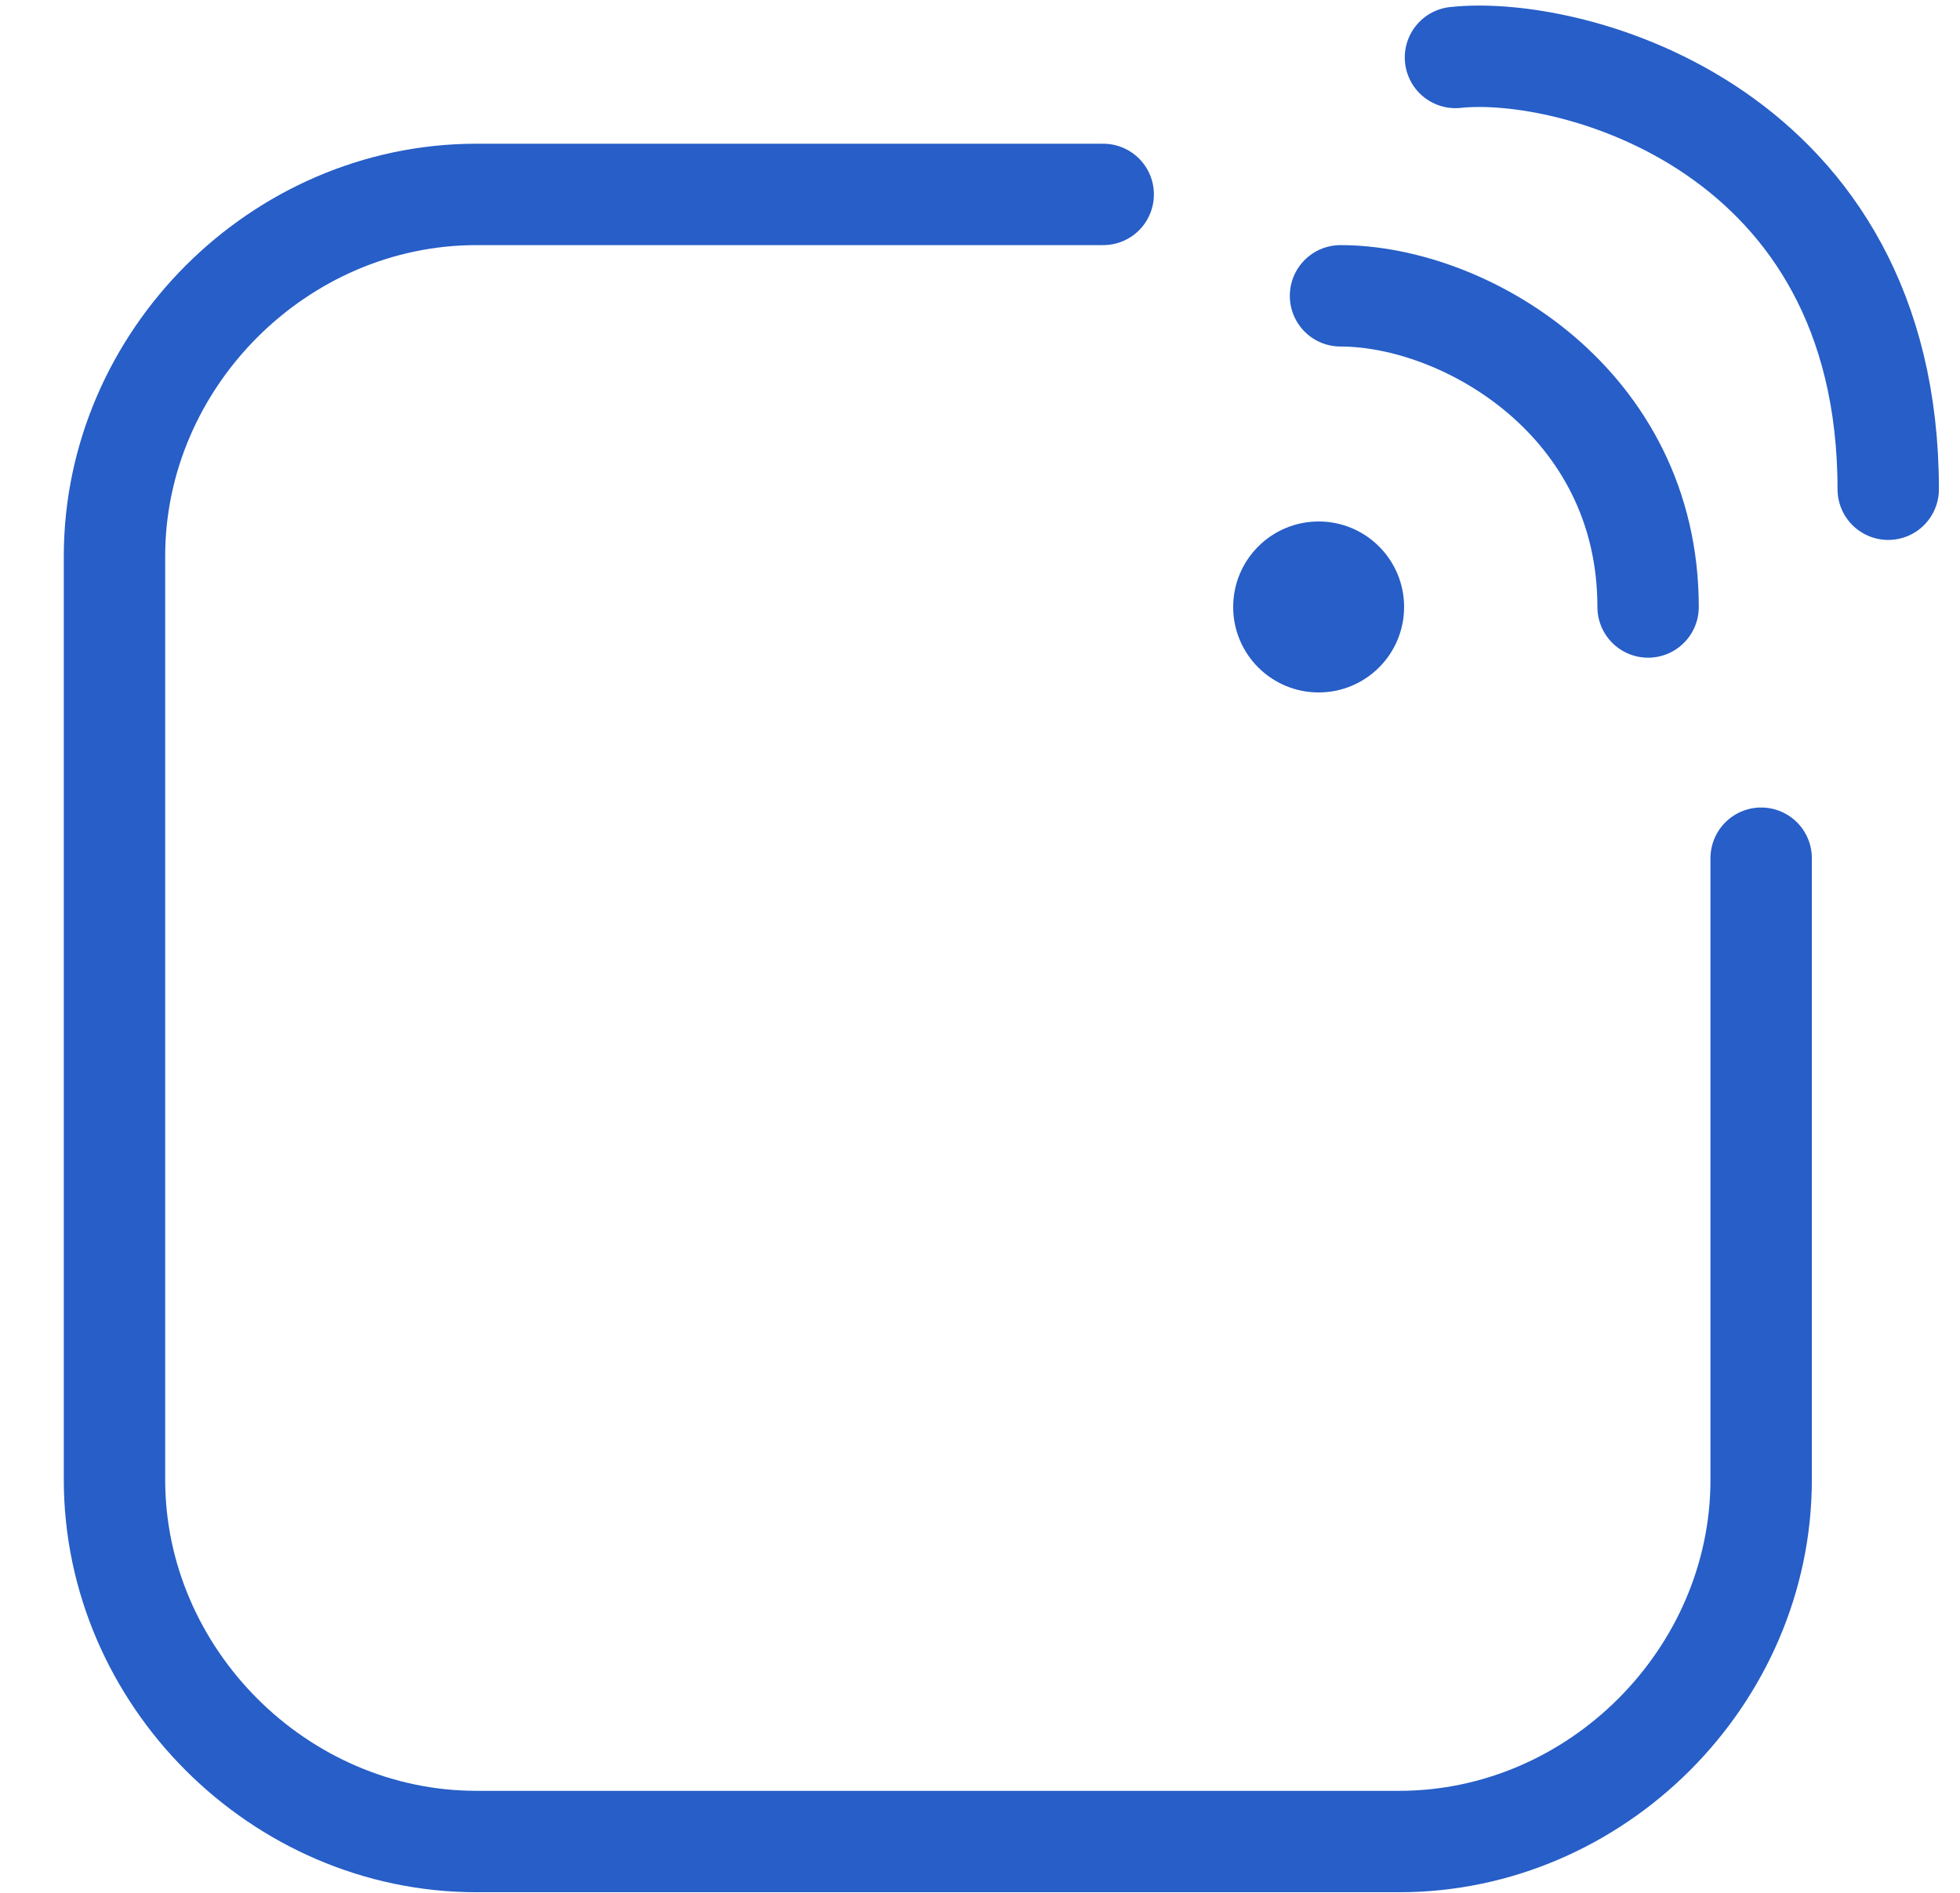 <svg width="29" height="28" viewBox="0 0 29 28" fill="none" xmlns="http://www.w3.org/2000/svg">
<path d="M16.323 2.876H7.043C4.13 2.879 1.696 5.313 1.694 8.225V21.892C1.696 24.804 4.13 27.238 7.043 27.241H20.702C23.617 27.242 26.056 24.807 26.058 21.892V12.695" stroke="#275EC7" stroke-width="1.5" stroke-linecap="round"/>
<path d="M19.511 10.243C20.209 10.243 20.775 9.677 20.775 8.979C20.775 8.28 20.209 7.714 19.511 7.714C18.812 7.714 18.246 8.28 18.246 8.979C18.246 9.677 18.812 10.243 19.511 10.243Z" fill="#275EC7"/>
<path d="M19.834 4.376C21.674 4.376 24.385 5.953 24.385 8.979" stroke="#275EC7" stroke-width="1.5" stroke-linecap="round"/>
<path d="M21.535 0.85C23.252 0.664 27.938 1.901 27.938 7.237" stroke="#275EC7" stroke-width="1.5" stroke-linecap="round"/>
</svg>
